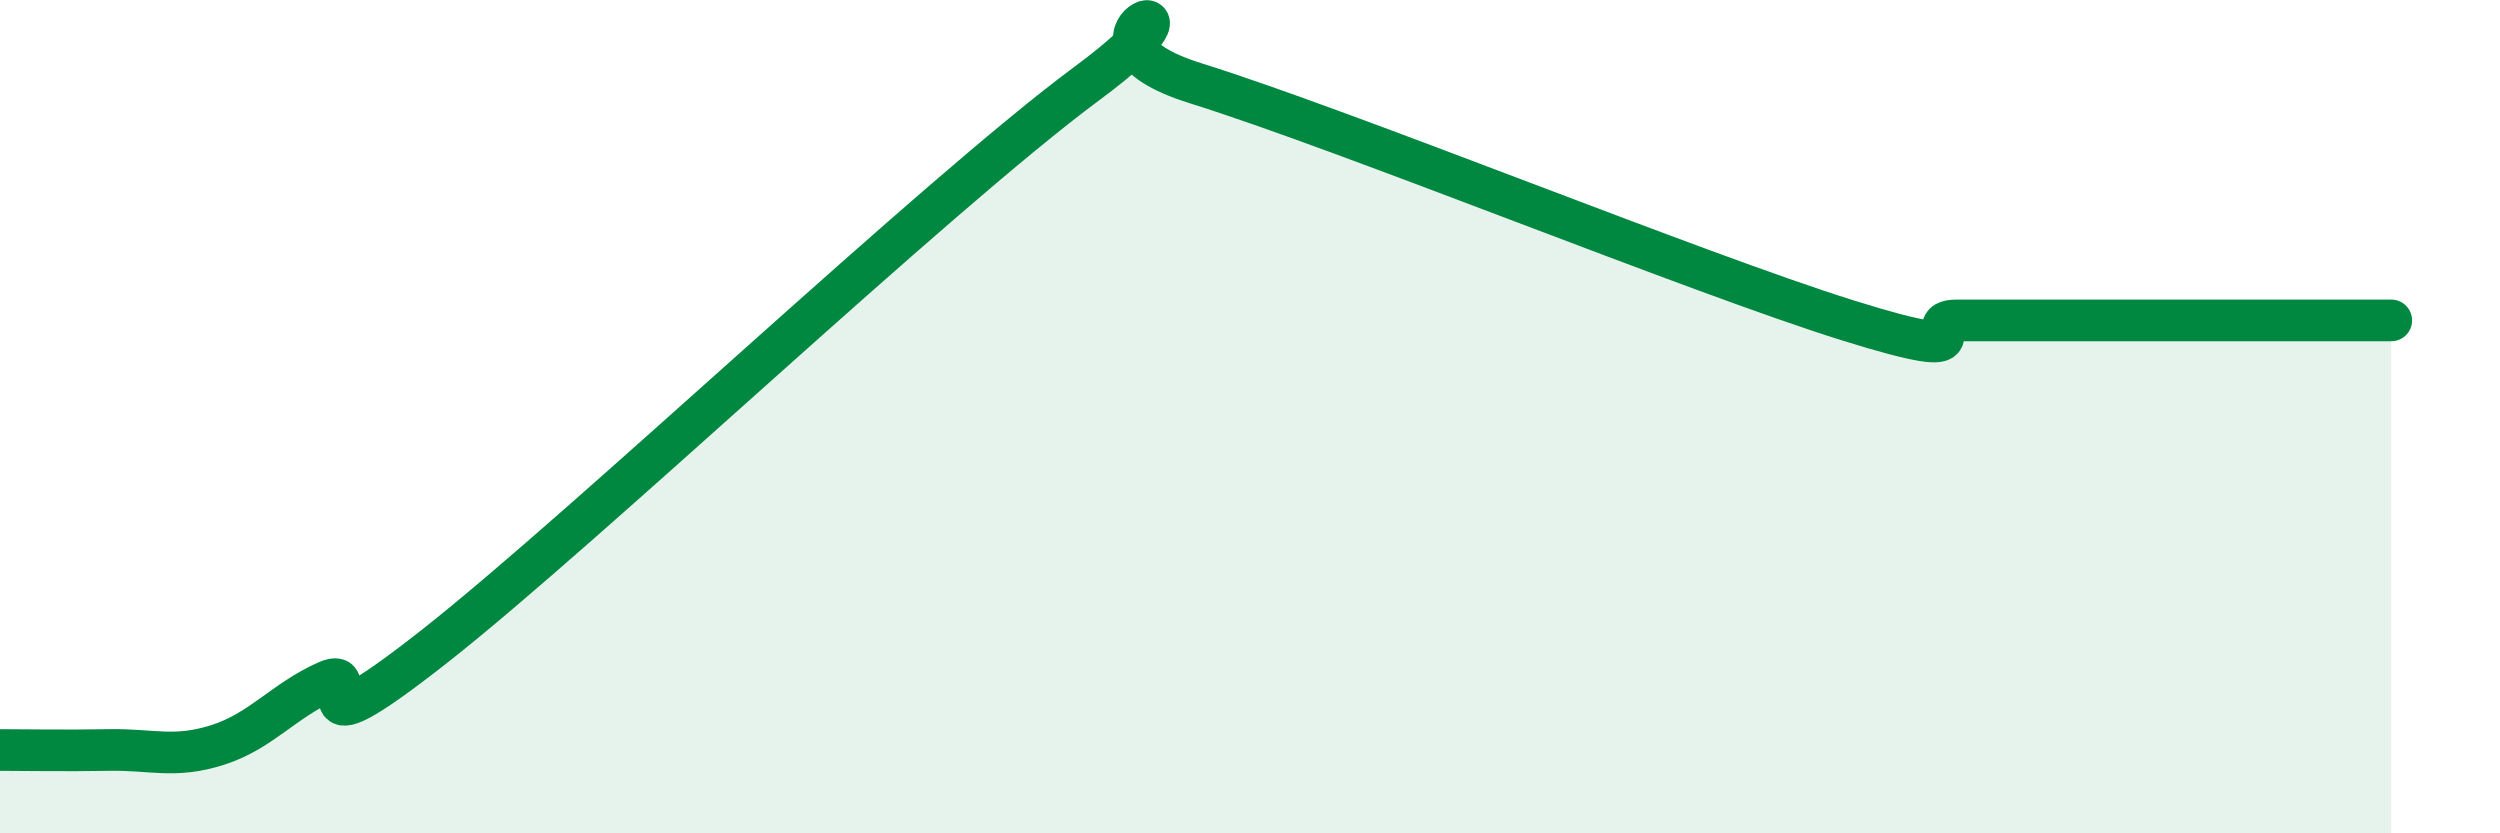
    <svg width="60" height="20" viewBox="0 0 60 20" xmlns="http://www.w3.org/2000/svg">
      <path
        d="M 0,18 C 0.52,18 1.57,18.02 2.61,18 C 3.65,17.98 4.18,18.21 5.22,17.88 C 6.26,17.55 6.79,16.83 7.83,16.36 C 8.87,15.89 6.78,18.38 10.43,15.51 C 14.08,12.64 22.44,4.7 26.09,2 C 29.74,-0.7 25.05,0.86 28.7,2 C 32.35,3.14 40.7,6.55 44.35,7.69 C 48,8.83 45.92,7.69 46.96,7.69 C 48,7.69 48.53,7.69 49.57,7.69 C 50.61,7.69 51.13,7.69 52.17,7.69 C 53.21,7.69 53.74,7.69 54.78,7.69 C 55.82,7.69 56.87,7.69 57.39,7.69L57.39 20L0 20Z"
        fill="#008740"
        opacity="0.1"
        stroke-linecap="round"
        stroke-linejoin="round"
      />
      <path
        d="M 0,18 C 0.52,18 1.57,18.02 2.61,18 C 3.65,17.98 4.18,18.21 5.22,17.88 C 6.26,17.55 6.79,16.83 7.83,16.36 C 8.87,15.89 6.78,18.38 10.43,15.51 C 14.08,12.64 22.44,4.7 26.09,2 C 29.74,-0.7 25.05,0.86 28.7,2 C 32.35,3.14 40.7,6.55 44.35,7.69 C 48,8.83 45.92,7.69 46.96,7.69 C 48,7.69 48.53,7.69 49.57,7.69 C 50.61,7.69 51.13,7.69 52.17,7.69 C 53.21,7.69 53.74,7.69 54.78,7.69 C 55.82,7.69 56.87,7.69 57.39,7.69"
        stroke="#008740"
        stroke-width="1"
        fill="none"
        stroke-linecap="round"
        stroke-linejoin="round"
      />
    </svg>
  